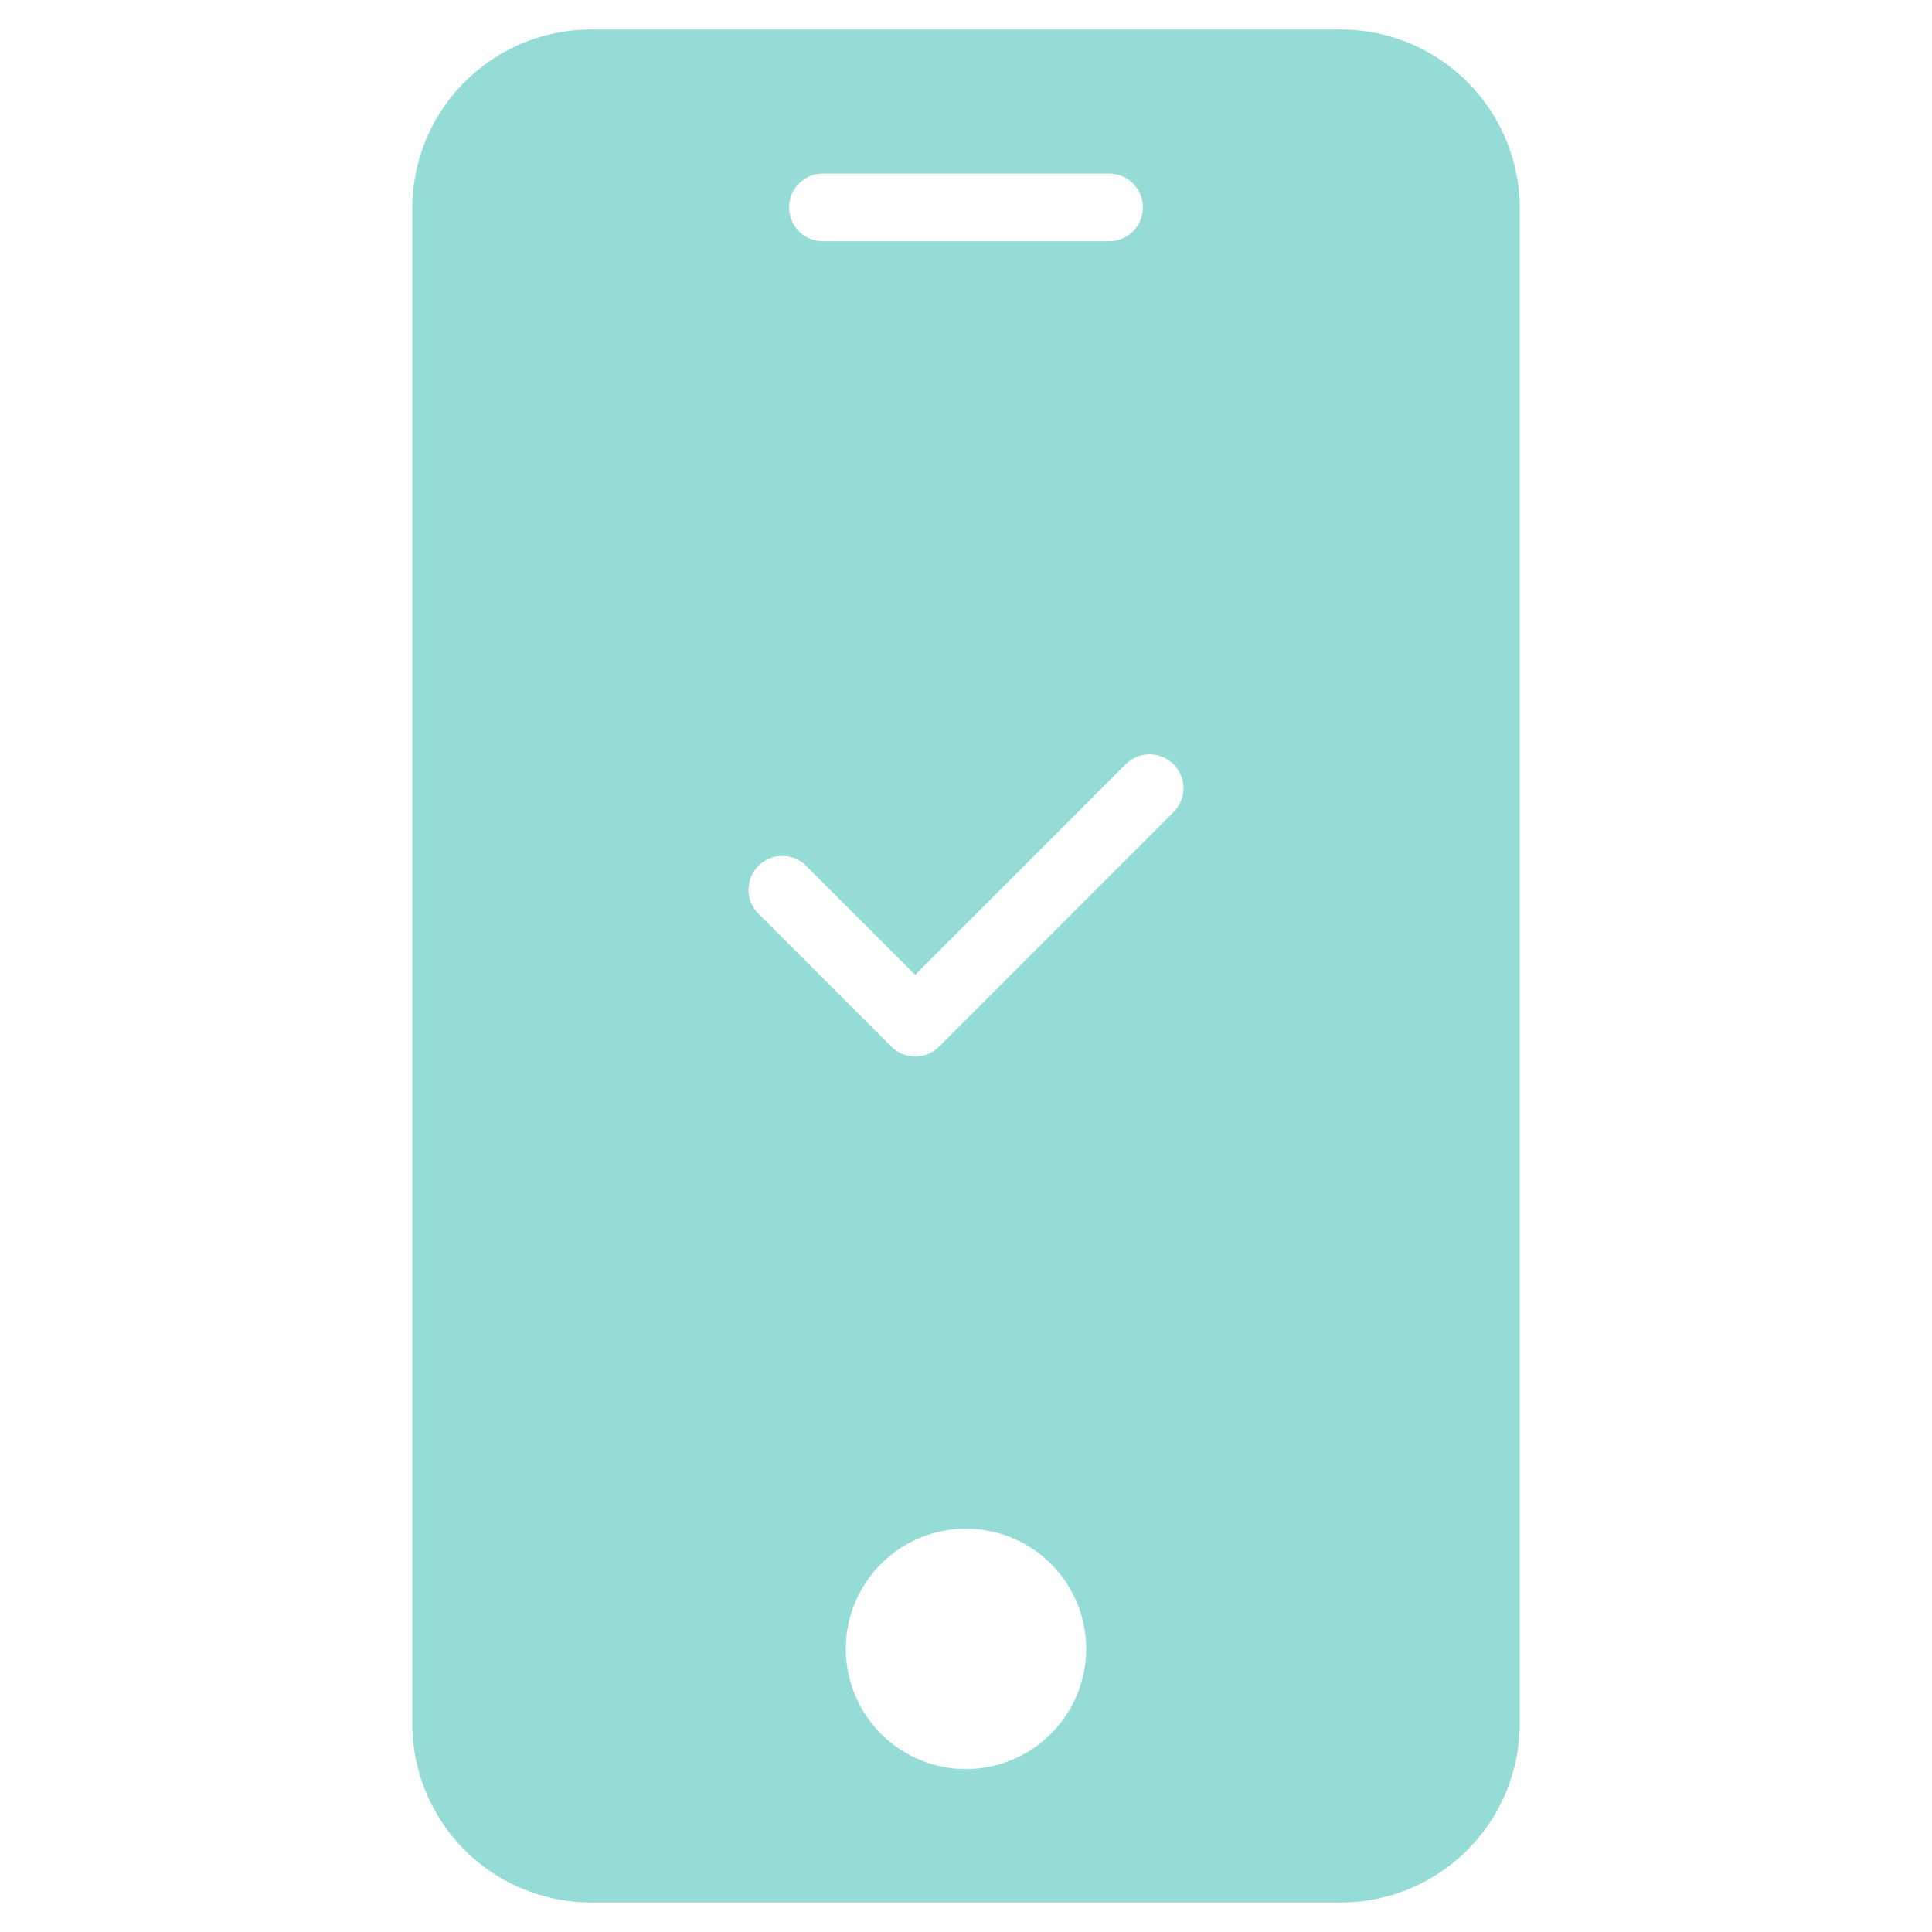 <svg id="Layer_1" data-name="Layer 1" xmlns="http://www.w3.org/2000/svg" width="40" height="40" viewBox="0 0 40 40">
  <defs>
    <style>
      .cls-1 {
        fill: #95dcd6;
      }
    </style>
  </defs>
  <path class="cls-1" d="M27.764.611H12.236A3.705,3.705,0,0,0,8.536,4.311V35.689a3.705,3.705,0,0,0,3.7,3.7H27.764a3.705,3.705,0,0,0,3.7-3.7V4.311A3.705,3.705,0,0,0,27.764.611ZM17.037,3.594h5.926a.7.7,0,1,1,0,1.4H17.037a.7.7,0,1,1,0-1.4ZM20,36.626a2.488,2.488,0,1,1,2.488-2.488A2.491,2.491,0,0,1,20,36.626Zm4.298-19.813L19.443,21.668a.7.7,0,0,1-.99,0l-2.751-2.751a.7.7,0,0,1,.99-.99l2.256,2.256,4.359-4.36a.7.7,0,0,1,.99.99Z"/>
</svg>
